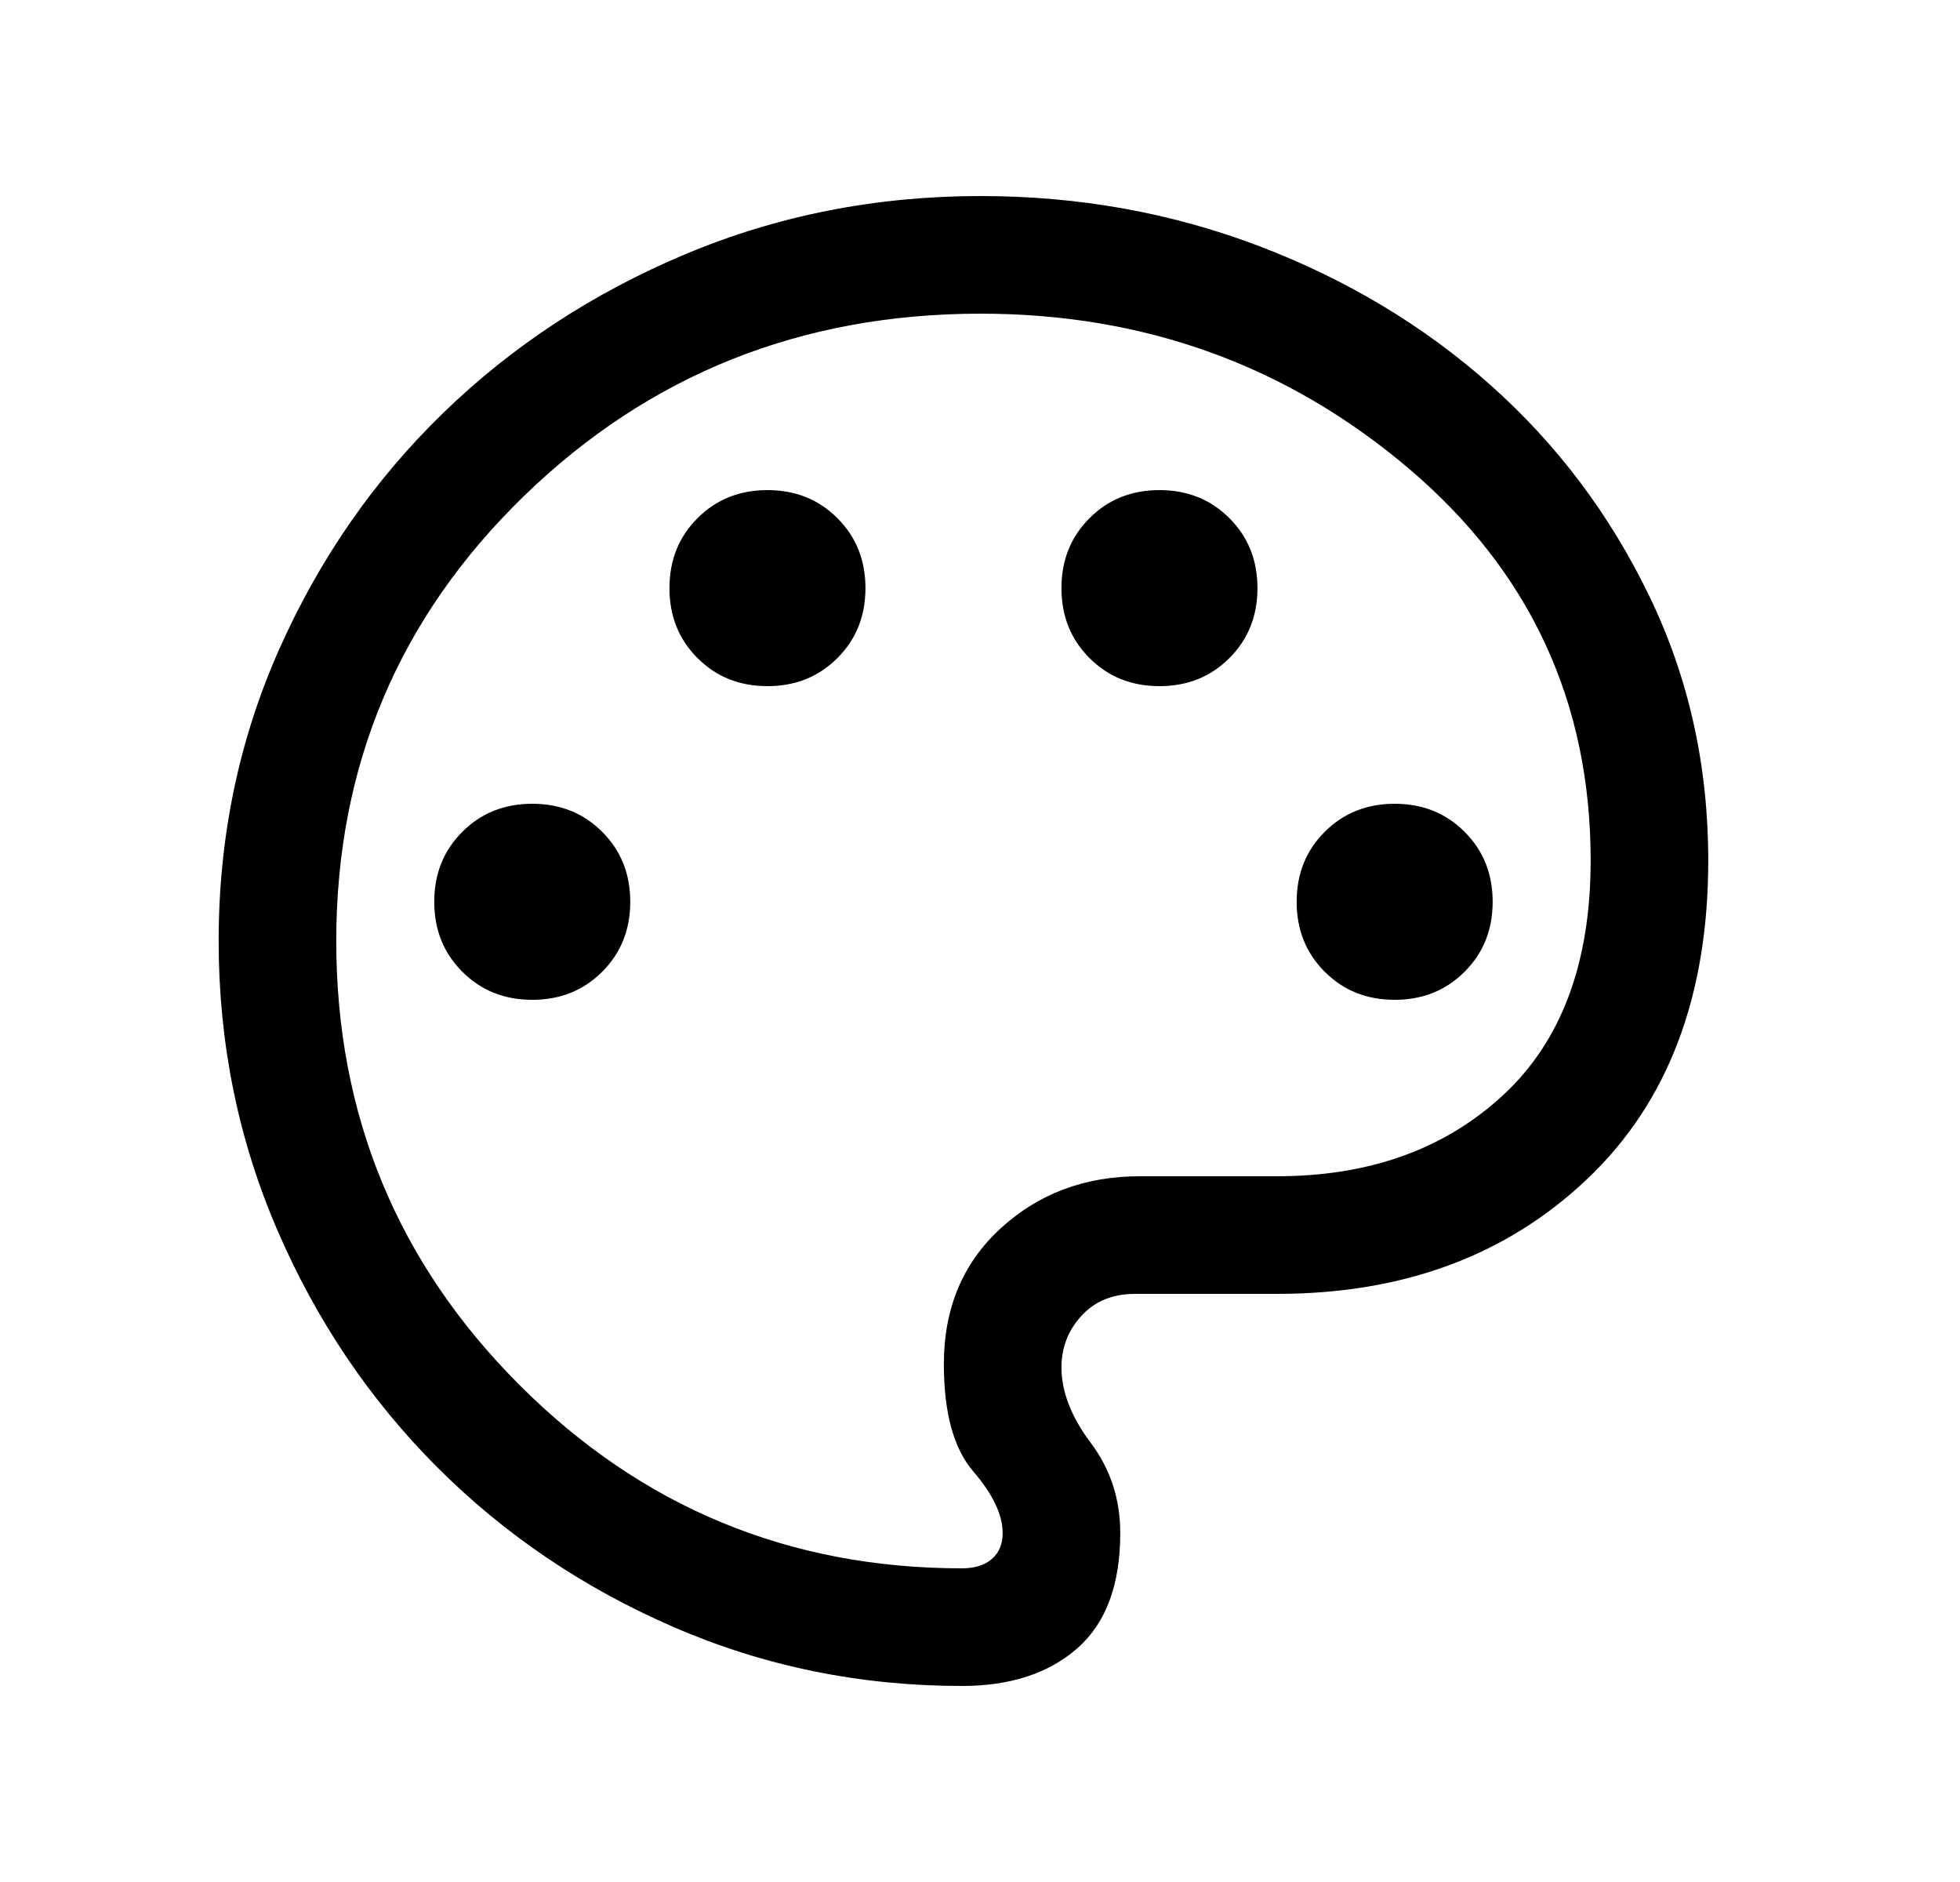 <svg width="25" height="24" viewBox="0 0 25 24" fill="none" xmlns="http://www.w3.org/2000/svg">
<mask id="mask0_24_791" style="mask-type:alpha" maskUnits="userSpaceOnUse" x="0" y="0" width="25" height="24">
<rect x="0.289" width="24" height="24" fill="#D9D9D9"/>
</mask>
<g mask="url(#mask0_24_791)">
<path d="M12.27 21.5C10.974 21.5 9.749 21.25 8.597 20.751C7.444 20.252 6.438 19.572 5.578 18.712C4.717 17.851 4.037 16.843 3.538 15.688C3.039 14.532 2.789 13.303 2.789 12C2.789 10.681 3.045 9.443 3.558 8.287C4.071 7.132 4.768 6.126 5.648 5.271C6.528 4.416 7.557 3.74 8.736 3.244C9.915 2.748 11.172 2.5 12.508 2.5C13.758 2.5 14.943 2.713 16.062 3.139C17.181 3.566 18.164 4.156 19.011 4.91C19.858 5.664 20.533 6.559 21.035 7.597C21.538 8.635 21.789 9.76 21.789 10.973C21.789 12.704 21.275 14.058 20.246 15.034C19.217 16.012 17.898 16.5 16.289 16.5H14.478C14.193 16.5 13.965 16.593 13.795 16.779C13.624 16.965 13.539 17.185 13.539 17.439C13.539 17.747 13.664 18.069 13.914 18.402C14.164 18.735 14.289 19.118 14.289 19.55C14.289 20.21 14.106 20.7 13.741 21.02C13.376 21.34 12.885 21.5 12.27 21.5ZM6.789 12.75C7.145 12.75 7.443 12.631 7.681 12.392C7.92 12.154 8.039 11.856 8.039 11.5C8.039 11.144 7.92 10.846 7.681 10.608C7.443 10.369 7.145 10.25 6.789 10.25C6.433 10.25 6.135 10.369 5.897 10.608C5.658 10.846 5.539 11.144 5.539 11.5C5.539 11.856 5.658 12.154 5.897 12.392C6.135 12.631 6.433 12.75 6.789 12.75ZM9.789 8.75C10.145 8.75 10.443 8.631 10.681 8.392C10.92 8.154 11.039 7.856 11.039 7.5C11.039 7.144 10.92 6.846 10.681 6.608C10.443 6.369 10.145 6.25 9.789 6.25C9.433 6.25 9.135 6.369 8.897 6.608C8.658 6.846 8.539 7.144 8.539 7.5C8.539 7.856 8.658 8.154 8.897 8.392C9.135 8.631 9.433 8.75 9.789 8.75ZM14.789 8.75C15.145 8.75 15.443 8.631 15.681 8.392C15.92 8.154 16.039 7.856 16.039 7.5C16.039 7.144 15.92 6.846 15.681 6.608C15.443 6.369 15.145 6.25 14.789 6.25C14.433 6.25 14.135 6.369 13.897 6.608C13.658 6.846 13.539 7.144 13.539 7.5C13.539 7.856 13.658 8.154 13.897 8.392C14.135 8.631 14.433 8.75 14.789 8.75ZM17.789 12.75C18.145 12.75 18.443 12.631 18.681 12.392C18.92 12.154 19.039 11.856 19.039 11.5C19.039 11.144 18.92 10.846 18.681 10.608C18.443 10.369 18.145 10.25 17.789 10.25C17.433 10.25 17.135 10.369 16.897 10.608C16.658 10.846 16.539 11.144 16.539 11.5C16.539 11.856 16.658 12.154 16.897 12.392C17.135 12.631 17.433 12.75 17.789 12.75ZM12.27 20C12.433 20 12.56 19.96 12.652 19.88C12.743 19.8 12.789 19.69 12.789 19.55C12.789 19.317 12.664 19.055 12.414 18.764C12.164 18.473 12.039 18.017 12.039 17.396C12.039 16.683 12.281 16.106 12.764 15.664C13.247 15.221 13.839 15 14.539 15H16.289C17.466 15 18.427 14.655 19.172 13.966C19.917 13.276 20.289 12.278 20.289 10.973C20.289 8.95 19.513 7.282 17.962 5.969C16.411 4.656 14.593 4 12.508 4C10.223 4 8.281 4.775 6.684 6.325C5.087 7.875 4.289 9.767 4.289 12C4.289 14.217 5.068 16.104 6.627 17.663C8.185 19.221 10.066 20 12.27 20Z" fill="black"/>
</g>
</svg>
